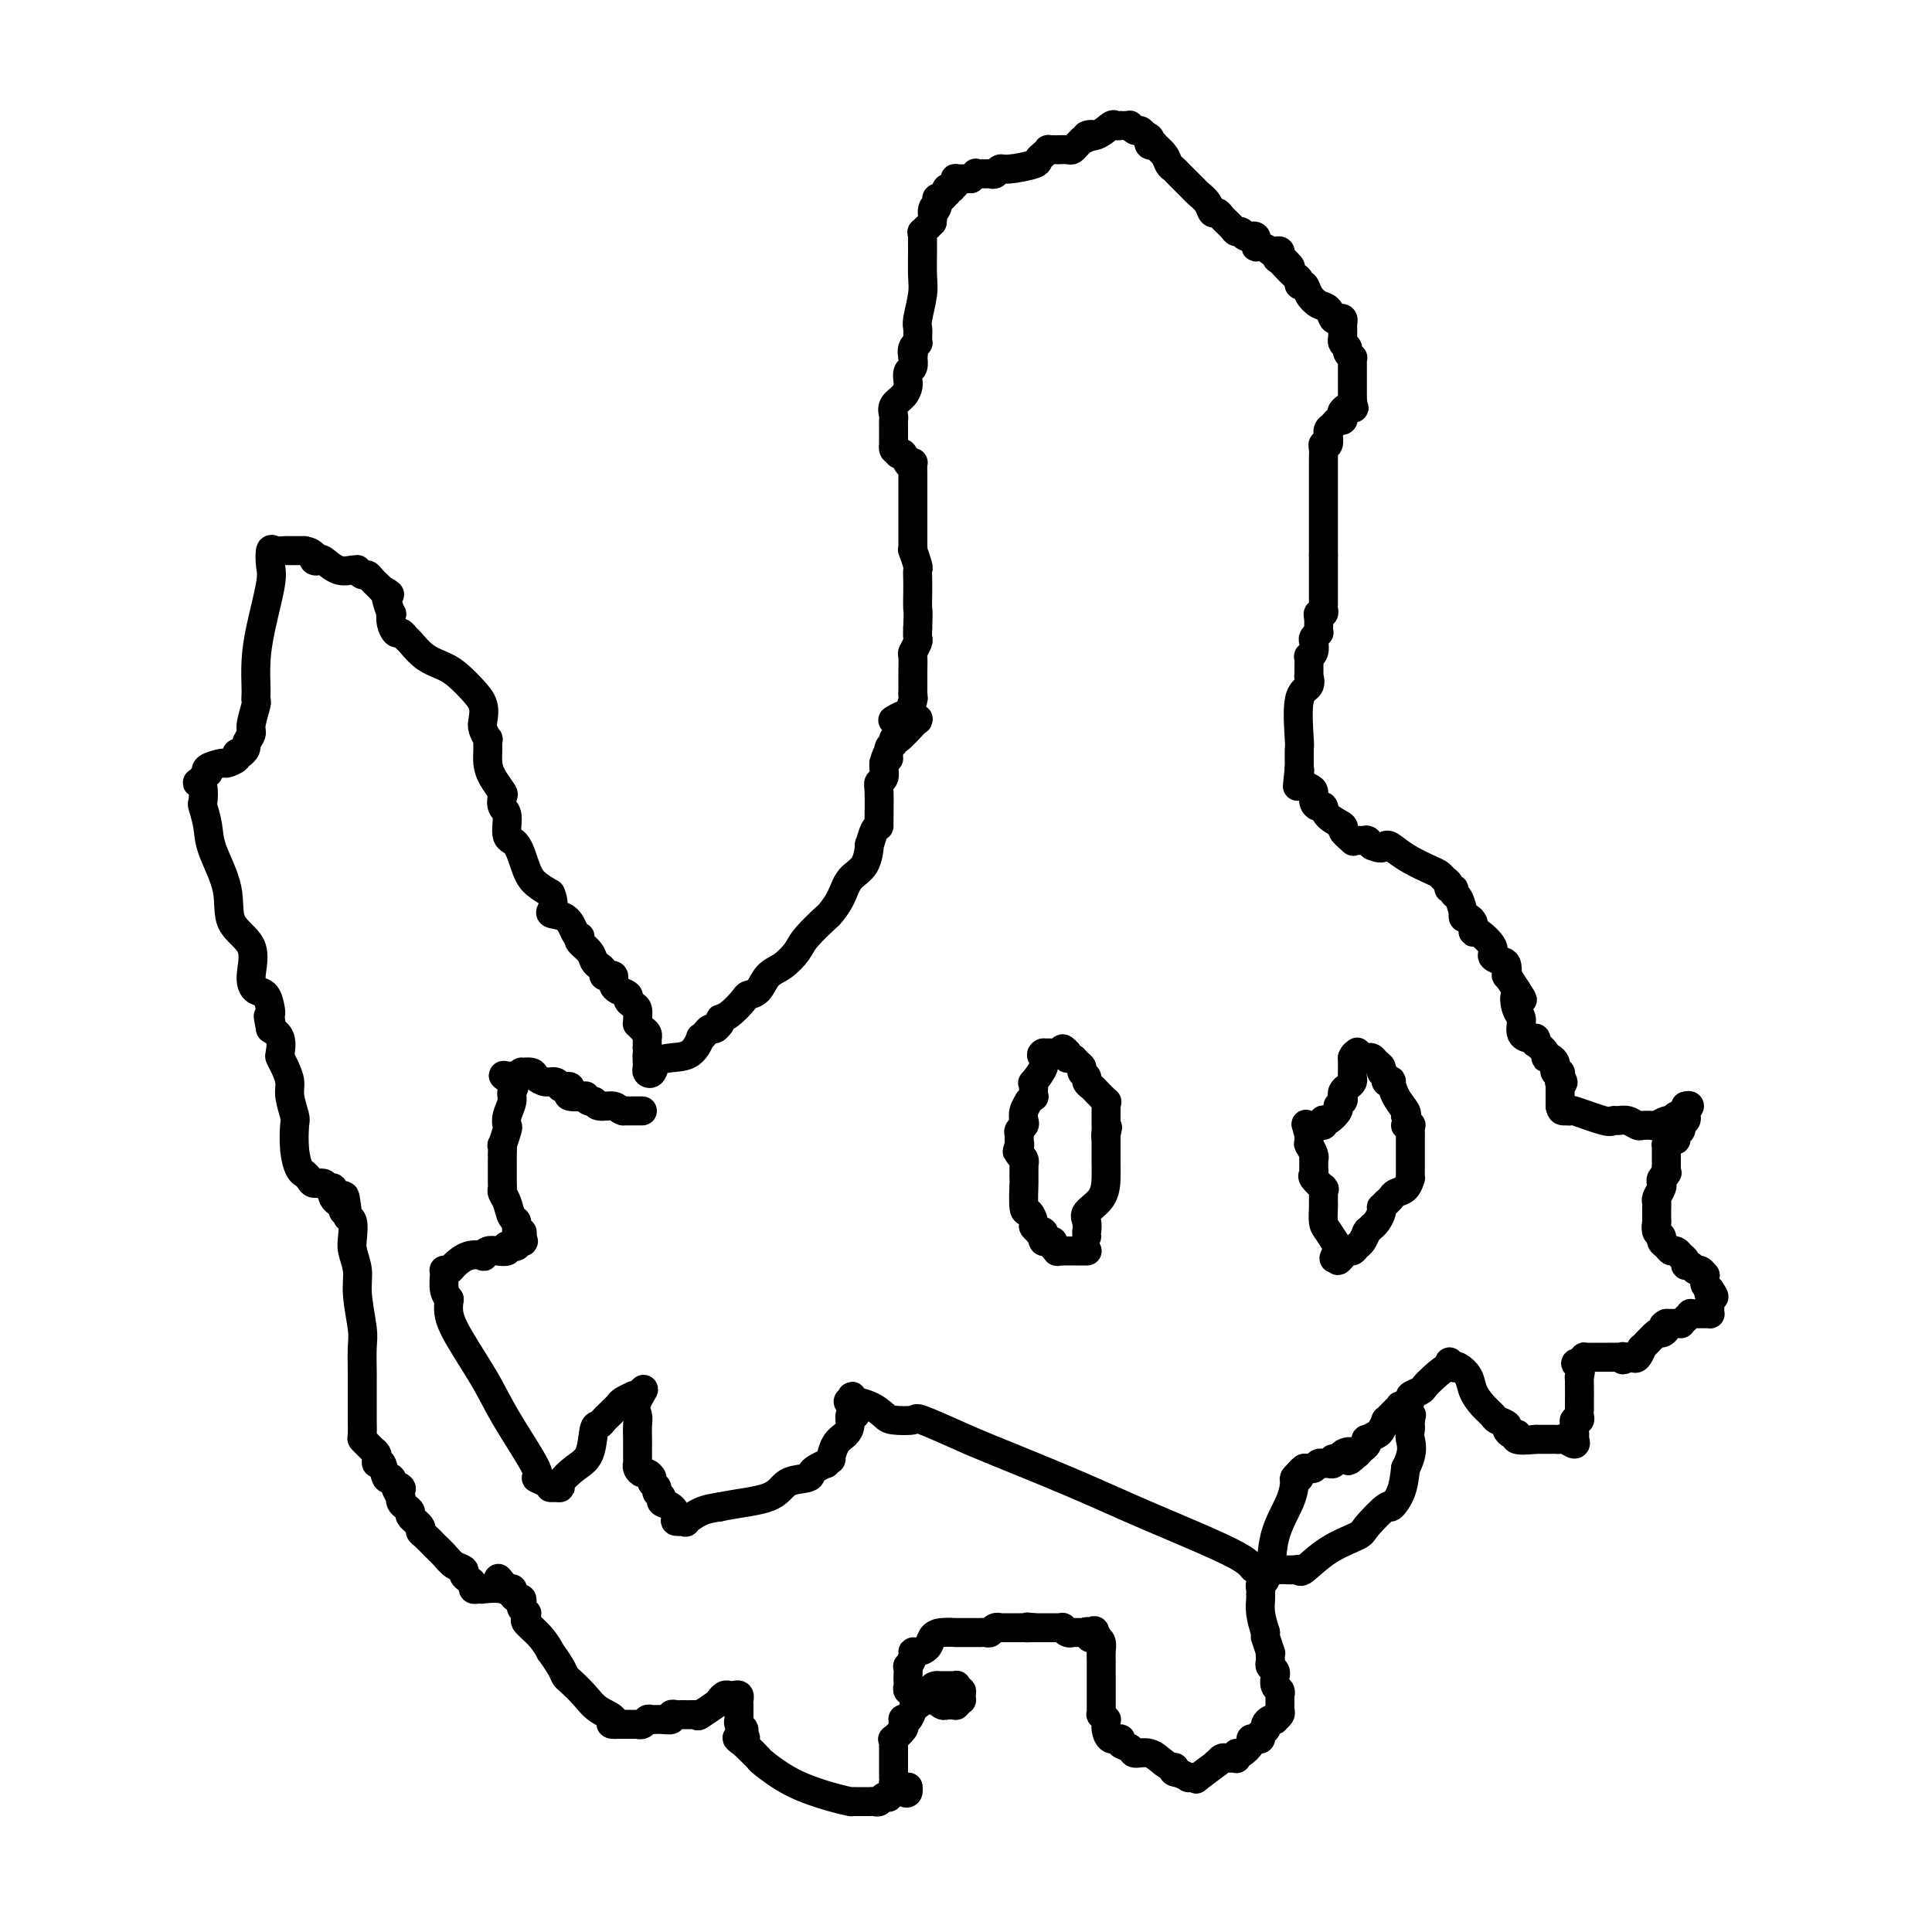 <svg viewBox='0 0 400 400' version='1.1' xmlns='http://www.w3.org/2000/svg' xmlns:xlink='http://www.w3.org/1999/xlink'><g fill='none' stroke='#000000' stroke-width='6' stroke-linecap='round' stroke-linejoin='round'><path d='M189,149c-0.431,0.136 -0.862,0.272 -1,0c-0.138,-0.272 0.015,-0.951 0,-1c-0.015,-0.049 -0.200,0.534 0,0c0.200,-0.534 0.786,-2.184 1,-3c0.214,-0.816 0.057,-0.796 0,-1c-0.057,-0.204 -0.015,-0.630 0,-1c0.015,-0.370 0.004,-0.684 0,-1c-0.004,-0.316 -0.002,-0.633 0,-1c0.002,-0.367 0.004,-0.785 0,-1c-0.004,-0.215 -0.015,-0.228 0,-1c0.015,-0.772 0.057,-2.304 0,-3c-0.057,-0.696 -0.211,-0.558 0,-1c0.211,-0.442 0.788,-1.465 1,-2c0.212,-0.535 0.061,-0.581 0,-1c-0.061,-0.419 -0.030,-1.209 0,-2'/><path d='M190,130c0.155,-3.704 0.043,-3.462 0,-4c-0.043,-0.538 -0.015,-1.854 0,-3c0.015,-1.146 0.018,-2.120 0,-3c-0.018,-0.880 -0.057,-1.665 0,-2c0.057,-0.335 0.212,-0.221 0,-1c-0.212,-0.779 -0.789,-2.450 -1,-3c-0.211,-0.550 -0.057,0.021 0,0c0.057,-0.021 0.015,-0.636 0,-1c-0.015,-0.364 -0.004,-0.478 0,-1c0.004,-0.522 0.001,-1.453 0,-2c-0.001,-0.547 -0.000,-0.710 0,-1c0.000,-0.290 0.000,-0.708 0,-1c-0.000,-0.292 -0.000,-0.459 0,-1c0.000,-0.541 0.000,-1.455 0,-2c-0.000,-0.545 -0.000,-0.720 0,-1c0.000,-0.280 0.000,-0.666 0,-1c-0.000,-0.334 -0.000,-0.614 0,-1c0.000,-0.386 0.000,-0.876 0,-1c-0.000,-0.124 -0.000,0.117 0,0c0.000,-0.117 0.001,-0.592 0,-1c-0.001,-0.408 -0.003,-0.748 0,-1c0.003,-0.252 0.012,-0.415 0,-1c-0.012,-0.585 -0.045,-1.593 0,-2c0.045,-0.407 0.167,-0.212 0,0c-0.167,0.212 -0.622,0.442 -1,0c-0.378,-0.442 -0.679,-1.555 -1,-2c-0.321,-0.445 -0.660,-0.223 -1,0'/><path d='M186,94c-0.691,-0.785 -0.917,-0.747 -1,-1c-0.083,-0.253 -0.022,-0.796 0,-1c0.022,-0.204 0.006,-0.068 0,0c-0.006,0.068 -0.001,0.069 0,0c0.001,-0.069 -0.001,-0.206 0,-1c0.001,-0.794 0.007,-2.243 0,-3c-0.007,-0.757 -0.026,-0.822 0,-1c0.026,-0.178 0.098,-0.468 0,-1c-0.098,-0.532 -0.366,-1.306 0,-2c0.366,-0.694 1.366,-1.308 2,-2c0.634,-0.692 0.901,-1.460 1,-2c0.099,-0.540 0.030,-0.850 0,-1c-0.030,-0.150 -0.022,-0.139 0,0c0.022,0.139 0.059,0.405 0,0c-0.059,-0.405 -0.212,-1.481 0,-2c0.212,-0.519 0.789,-0.479 1,-1c0.211,-0.521 0.057,-1.602 0,-2c-0.057,-0.398 -0.016,-0.114 0,0c0.016,0.114 0.008,0.057 0,0'/><path d='M189,74c0.480,-3.277 0.181,-1.468 0,-1c-0.181,0.468 -0.244,-0.403 0,-1c0.244,-0.597 0.797,-0.920 1,-1c0.203,-0.080 0.058,0.082 0,0c-0.058,-0.082 -0.030,-0.407 0,-1c0.030,-0.593 0.061,-1.453 0,-2c-0.061,-0.547 -0.212,-0.780 0,-2c0.212,-1.220 0.789,-3.427 1,-5c0.211,-1.573 0.055,-2.511 0,-4c-0.055,-1.489 -0.009,-3.529 0,-5c0.009,-1.471 -0.018,-2.374 0,-3c0.018,-0.626 0.082,-0.976 0,-1c-0.082,-0.024 -0.309,0.279 0,0c0.309,-0.279 1.155,-1.139 2,-2'/><path d='M193,46c0.559,-4.735 -0.044,-2.574 0,-2c0.044,0.574 0.733,-0.439 1,-1c0.267,-0.561 0.110,-0.671 0,-1c-0.110,-0.329 -0.174,-0.876 0,-1c0.174,-0.124 0.587,0.177 1,0c0.413,-0.177 0.828,-0.831 1,-1c0.172,-0.169 0.102,0.148 0,0c-0.102,-0.148 -0.237,-0.761 0,-1c0.237,-0.239 0.846,-0.102 1,0c0.154,0.102 -0.147,0.171 0,0c0.147,-0.171 0.740,-0.582 1,-1c0.260,-0.418 0.185,-0.843 0,-1c-0.185,-0.157 -0.482,-0.045 0,0c0.482,0.045 1.741,0.022 3,0'/><path d='M201,37c1.416,-1.618 0.957,-1.165 1,-1c0.043,0.165 0.589,0.040 1,0c0.411,-0.040 0.687,0.004 1,0c0.313,-0.004 0.662,-0.057 1,0c0.338,0.057 0.664,0.222 1,0c0.336,-0.222 0.681,-0.833 1,-1c0.319,-0.167 0.611,0.109 2,0c1.389,-0.109 3.874,-0.604 5,-1c1.126,-0.396 0.893,-0.695 1,-1c0.107,-0.305 0.555,-0.618 1,-1c0.445,-0.382 0.888,-0.834 1,-1c0.112,-0.166 -0.107,-0.045 0,0c0.107,0.045 0.539,0.013 1,0c0.461,-0.013 0.949,-0.006 1,0c0.051,0.006 -0.337,0.013 0,0c0.337,-0.013 1.400,-0.045 2,0c0.600,0.045 0.739,0.166 1,0c0.261,-0.166 0.646,-0.619 1,-1c0.354,-0.381 0.677,-0.691 1,-1'/><path d='M224,29c3.709,-1.497 1.481,-1.238 1,-1c-0.481,0.238 0.784,0.456 2,0c1.216,-0.456 2.381,-1.586 3,-2c0.619,-0.414 0.691,-0.111 1,0c0.309,0.111 0.853,0.030 1,0c0.147,-0.030 -0.105,-0.009 0,0c0.105,0.009 0.567,0.006 1,0c0.433,-0.006 0.837,-0.017 1,0c0.163,0.017 0.085,0.060 0,0c-0.085,-0.060 -0.177,-0.222 0,0c0.177,0.222 0.625,0.829 1,1c0.375,0.171 0.679,-0.094 1,0c0.321,0.094 0.661,0.547 1,1'/><path d='M237,28c1.328,0.477 1.147,0.669 1,1c-0.147,0.331 -0.261,0.799 0,1c0.261,0.201 0.897,0.134 1,0c0.103,-0.134 -0.325,-0.337 0,0c0.325,0.337 1.405,1.212 2,2c0.595,0.788 0.705,1.489 1,2c0.295,0.511 0.775,0.833 1,1c0.225,0.167 0.197,0.180 1,1c0.803,0.820 2.439,2.448 3,3c0.561,0.552 0.049,0.028 0,0c-0.049,-0.028 0.367,0.439 1,1c0.633,0.561 1.483,1.214 2,2c0.517,0.786 0.702,1.703 1,2c0.298,0.297 0.710,-0.027 1,0c0.290,0.027 0.458,0.404 1,1c0.542,0.596 1.459,1.412 2,2c0.541,0.588 0.705,0.950 1,1c0.295,0.050 0.722,-0.212 1,0c0.278,0.212 0.408,0.898 1,1c0.592,0.102 1.646,-0.379 2,0c0.354,0.379 0.006,1.618 0,2c-0.006,0.382 0.328,-0.095 1,0c0.672,0.095 1.683,0.760 2,1c0.317,0.240 -0.059,0.054 0,0c0.059,-0.054 0.554,0.024 1,0c0.446,-0.024 0.842,-0.150 1,0c0.158,0.150 0.079,0.575 0,1'/><path d='M265,53c4.340,4.102 1.191,1.858 0,1c-1.191,-0.858 -0.425,-0.331 0,0c0.425,0.331 0.509,0.465 1,1c0.491,0.535 1.388,1.469 2,2c0.612,0.531 0.940,0.657 1,1c0.060,0.343 -0.149,0.903 0,1c0.149,0.097 0.656,-0.268 1,0c0.344,0.268 0.526,1.168 1,2c0.474,0.832 1.241,1.595 2,2c0.759,0.405 1.510,0.451 2,1c0.490,0.549 0.720,1.600 1,2c0.280,0.400 0.611,0.148 1,0c0.389,-0.148 0.836,-0.193 1,0c0.164,0.193 0.044,0.625 0,1c-0.044,0.375 -0.013,0.692 0,1c0.013,0.308 0.008,0.607 0,1c-0.008,0.393 -0.017,0.878 0,1c0.017,0.122 0.061,-0.121 0,0c-0.061,0.121 -0.227,0.607 0,1c0.227,0.393 0.845,0.693 1,1c0.155,0.307 -0.155,0.620 0,1c0.155,0.380 0.774,0.826 1,1c0.226,0.174 0.061,0.076 0,0c-0.061,-0.076 -0.016,-0.129 0,0c0.016,0.129 0.004,0.441 0,1c-0.004,0.559 -0.001,1.366 0,2c0.001,0.634 0.000,1.094 0,2c-0.000,0.906 -0.000,2.259 0,3c0.000,0.741 0.000,0.871 0,1'/><path d='M280,83c0.430,2.498 0.504,1.243 0,1c-0.504,-0.243 -1.588,0.526 -2,1c-0.412,0.474 -0.153,0.651 0,1c0.153,0.349 0.199,0.868 0,1c-0.199,0.132 -0.642,-0.124 -1,0c-0.358,0.124 -0.631,0.629 -1,1c-0.369,0.371 -0.835,0.606 -1,1c-0.165,0.394 -0.030,0.945 0,1c0.030,0.055 -0.044,-0.385 0,0c0.044,0.385 0.208,1.595 0,2c-0.208,0.405 -0.788,0.005 -1,0c-0.212,-0.005 -0.057,0.384 0,1c0.057,0.616 0.015,1.460 0,2c-0.015,0.540 -0.004,0.775 0,1c0.004,0.225 0.001,0.438 0,1c-0.001,0.562 -0.000,1.473 0,2c0.000,0.527 0.000,0.669 0,1c-0.000,0.331 -0.000,0.850 0,1c0.000,0.150 0.000,-0.070 0,0c-0.000,0.070 -0.000,0.430 0,1c0.000,0.570 0.000,1.349 0,2c-0.000,0.651 -0.000,1.175 0,2c0.000,0.825 0.000,1.953 0,3c-0.000,1.047 -0.000,2.013 0,3c0.000,0.987 0.000,1.993 0,3'/><path d='M274,115c-0.000,3.742 -0.000,3.096 0,3c0.000,-0.096 0.000,0.356 0,1c-0.000,0.644 -0.000,1.478 0,2c0.000,0.522 0.000,0.731 0,1c-0.000,0.269 -0.000,0.597 0,1c0.000,0.403 0.001,0.883 0,1c-0.001,0.117 -0.004,-0.127 0,0c0.004,0.127 0.015,0.624 0,1c-0.015,0.376 -0.057,0.629 0,1c0.057,0.371 0.211,0.860 0,1c-0.211,0.140 -0.788,-0.068 -1,0c-0.212,0.068 -0.061,0.414 0,1c0.061,0.586 0.030,1.413 0,2c-0.030,0.587 -0.060,0.934 0,1c0.060,0.066 0.208,-0.150 0,0c-0.208,0.150 -0.774,0.666 -1,1c-0.226,0.334 -0.113,0.487 0,1c0.113,0.513 0.227,1.385 0,2c-0.227,0.615 -0.793,0.972 -1,1c-0.207,0.028 -0.053,-0.273 0,0c0.053,0.273 0.007,1.120 0,2c-0.007,0.880 0.026,1.792 0,2c-0.026,0.208 -0.112,-0.287 0,0c0.112,0.287 0.422,1.356 0,2c-0.422,0.644 -1.577,0.862 -2,3c-0.423,2.138 -0.113,6.197 0,8c0.113,1.803 0.030,1.349 0,2c-0.030,0.651 -0.008,2.406 0,3c0.008,0.594 0.002,0.027 0,0c-0.002,-0.027 -0.001,0.487 0,1'/><path d='M269,159c-0.771,6.990 -0.200,2.465 0,1c0.200,-1.465 0.029,0.131 0,1c-0.029,0.869 0.082,1.010 0,1c-0.082,-0.010 -0.359,-0.170 0,0c0.359,0.170 1.354,0.671 2,1c0.646,0.329 0.944,0.486 1,1c0.056,0.514 -0.131,1.385 0,2c0.131,0.615 0.579,0.976 1,1c0.421,0.024 0.814,-0.287 1,0c0.186,0.287 0.165,1.173 1,2c0.835,0.827 2.527,1.595 3,2c0.473,0.405 -0.272,0.448 0,1c0.272,0.552 1.562,1.612 2,2c0.438,0.388 0.025,0.103 0,0c-0.025,-0.103 0.337,-0.024 1,0c0.663,0.024 1.628,-0.007 2,0c0.372,0.007 0.151,0.054 0,0c-0.151,-0.054 -0.233,-0.207 0,0c0.233,0.207 0.781,0.773 1,1c0.219,0.227 0.110,0.113 0,0'/><path d='M284,175c2.293,1.202 2.527,0.206 3,0c0.473,-0.206 1.187,0.379 2,1c0.813,0.621 1.724,1.279 3,2c1.276,0.721 2.915,1.504 4,2c1.085,0.496 1.615,0.706 2,1c0.385,0.294 0.624,0.671 1,1c0.376,0.329 0.888,0.611 1,1c0.112,0.389 -0.177,0.886 0,1c0.177,0.114 0.818,-0.156 1,0c0.182,0.156 -0.096,0.740 0,1c0.096,0.260 0.564,0.198 1,1c0.436,0.802 0.838,2.467 1,3c0.162,0.533 0.082,-0.065 0,0c-0.082,0.065 -0.166,0.792 0,1c0.166,0.208 0.581,-0.105 1,0c0.419,0.105 0.842,0.626 1,1c0.158,0.374 0.051,0.601 0,1c-0.051,0.399 -0.046,0.972 0,1c0.046,0.028 0.131,-0.488 1,0c0.869,0.488 2.520,1.981 3,3c0.480,1.019 -0.213,1.563 0,2c0.213,0.437 1.330,0.766 2,1c0.670,0.234 0.891,0.372 1,1c0.109,0.628 0.106,1.746 0,2c-0.106,0.254 -0.316,-0.356 0,0c0.316,0.356 1.158,1.678 2,3'/><path d='M314,205c2.339,3.623 0.686,1.181 0,1c-0.686,-0.181 -0.404,1.898 0,3c0.404,1.102 0.932,1.228 1,2c0.068,0.772 -0.324,2.191 0,3c0.324,0.809 1.362,1.008 2,1c0.638,-0.008 0.874,-0.222 1,0c0.126,0.222 0.142,0.882 0,1c-0.142,0.118 -0.441,-0.305 0,0c0.441,0.305 1.621,1.338 2,2c0.379,0.662 -0.043,0.952 0,1c0.043,0.048 0.551,-0.145 1,0c0.449,0.145 0.839,0.630 1,1c0.161,0.370 0.095,0.625 0,1c-0.095,0.375 -0.218,0.870 0,1c0.218,0.130 0.777,-0.106 1,0c0.223,0.106 0.112,0.553 0,1'/><path d='M323,223c1.238,1.615 0.332,1.154 0,1c-0.332,-0.154 -0.089,-0.000 0,0c0.089,0.000 0.024,-0.154 0,0c-0.024,0.154 -0.006,0.615 0,1c0.006,0.385 0.002,0.694 0,1c-0.002,0.306 -0.000,0.608 0,1c0.000,0.392 0.000,0.875 0,1c-0.000,0.125 -0.000,-0.107 0,0c0.000,0.107 0.000,0.554 0,1'/><path d='M323,229c0.158,1.146 0.553,1.011 1,1c0.447,-0.011 0.945,0.102 1,0c0.055,-0.102 -0.333,-0.421 1,0c1.333,0.421 4.388,1.581 6,2c1.612,0.419 1.780,0.098 2,0c0.220,-0.098 0.490,0.026 1,0c0.510,-0.026 1.259,-0.203 2,0c0.741,0.203 1.473,0.786 2,1c0.527,0.214 0.847,0.058 1,0c0.153,-0.058 0.139,-0.020 0,0c-0.139,0.020 -0.402,0.020 0,0c0.402,-0.020 1.470,-0.062 2,0c0.530,0.062 0.523,0.228 1,0c0.477,-0.228 1.438,-0.849 2,-1c0.562,-0.151 0.725,0.167 1,0c0.275,-0.167 0.661,-0.818 1,-1c0.339,-0.182 0.630,0.105 1,0c0.370,-0.105 0.820,-0.601 1,-1c0.180,-0.399 0.090,-0.699 0,-1'/><path d='M349,229c1.552,-0.440 0.431,0.459 0,1c-0.431,0.541 -0.172,0.722 0,1c0.172,0.278 0.257,0.653 0,1c-0.257,0.347 -0.856,0.666 -1,1c-0.144,0.334 0.168,0.682 0,1c-0.168,0.318 -0.816,0.606 -1,1c-0.184,0.394 0.094,0.895 0,1c-0.094,0.105 -0.561,-0.185 -1,0c-0.439,0.185 -0.850,0.846 -1,1c-0.150,0.154 -0.040,-0.198 0,0c0.040,0.198 0.011,0.945 0,1c-0.011,0.055 -0.003,-0.583 0,0c0.003,0.583 0.001,2.388 0,3c-0.001,0.612 -0.000,0.032 0,0c0.000,-0.032 0.000,0.484 0,1'/><path d='M345,242c-0.635,2.250 -0.222,1.375 0,1c0.222,-0.375 0.252,-0.251 0,0c-0.252,0.251 -0.785,0.630 -1,1c-0.215,0.370 -0.110,0.730 0,1c0.110,0.270 0.226,0.451 0,1c-0.226,0.549 -0.793,1.467 -1,2c-0.207,0.533 -0.056,0.681 0,1c0.056,0.319 0.015,0.807 0,1c-0.015,0.193 -0.004,0.089 0,0c0.004,-0.089 0.001,-0.165 0,0c-0.001,0.165 -0.000,0.570 0,1c0.000,0.430 0.000,0.885 0,1c-0.000,0.115 -0.000,-0.110 0,0c0.000,0.110 0.000,0.555 0,1'/><path d='M343,253c-0.292,1.880 -0.023,1.081 0,1c0.023,-0.081 -0.201,0.557 0,1c0.201,0.443 0.827,0.692 1,1c0.173,0.308 -0.107,0.675 0,1c0.107,0.325 0.602,0.608 1,1c0.398,0.392 0.699,0.892 1,1c0.301,0.108 0.602,-0.177 1,0c0.398,0.177 0.894,0.817 1,1c0.106,0.183 -0.179,-0.090 0,0c0.179,0.090 0.821,0.545 1,1c0.179,0.455 -0.106,0.911 0,1c0.106,0.089 0.603,-0.187 1,0c0.397,0.187 0.695,0.838 1,1c0.305,0.162 0.617,-0.164 1,0c0.383,0.164 0.837,0.817 1,1c0.163,0.183 0.033,-0.106 0,0c-0.033,0.106 0.030,0.605 0,1c-0.030,0.395 -0.151,0.684 0,1c0.151,0.316 0.576,0.658 1,1'/><path d='M354,267c1.702,2.401 0.456,1.404 0,1c-0.456,-0.404 -0.121,-0.213 0,0c0.121,0.213 0.030,0.449 0,1c-0.030,0.551 0.002,1.415 0,2c-0.002,0.585 -0.038,0.889 0,1c0.038,0.111 0.151,0.030 0,0c-0.151,-0.030 -0.566,-0.008 -1,0c-0.434,0.008 -0.886,0.001 -1,0c-0.114,-0.001 0.110,0.002 0,0c-0.110,-0.002 -0.555,-0.011 -1,0c-0.445,0.011 -0.889,0.041 -1,0c-0.111,-0.041 0.111,-0.155 0,0c-0.111,0.155 -0.554,0.577 -1,1c-0.446,0.423 -0.893,0.845 -1,1c-0.107,0.155 0.126,0.041 0,0c-0.126,-0.041 -0.611,-0.011 -1,0c-0.389,0.011 -0.683,0.003 -1,0c-0.317,-0.003 -0.659,-0.002 -1,0'/><path d='M345,274c-1.335,0.616 -0.171,0.657 0,1c0.171,0.343 -0.651,0.989 -1,1c-0.349,0.011 -0.226,-0.614 -1,0c-0.774,0.614 -2.446,2.466 -3,3c-0.554,0.534 0.009,-0.249 0,0c-0.009,0.249 -0.590,1.531 -1,2c-0.410,0.469 -0.649,0.126 -1,0c-0.351,-0.126 -0.815,-0.036 -1,0c-0.185,0.036 -0.093,0.018 0,0'/><path d='M337,281c-1.452,1.083 -1.083,0.290 -1,0c0.083,-0.290 -0.120,-0.078 0,0c0.120,0.078 0.564,0.021 0,0c-0.564,-0.021 -2.136,-0.006 -3,0c-0.864,0.006 -1.019,0.002 -1,0c0.019,-0.002 0.213,-0.000 0,0c-0.213,0.000 -0.831,0.000 -1,0c-0.169,-0.000 0.113,-0.001 0,0c-0.113,0.001 -0.622,0.003 -1,0c-0.378,-0.003 -0.627,-0.011 -1,0c-0.373,0.011 -0.870,0.041 -1,0c-0.130,-0.041 0.106,-0.155 0,0c-0.106,0.155 -0.553,0.577 -1,1'/><path d='M327,282c-1.547,0.255 -0.414,0.393 0,1c0.414,0.607 0.111,1.682 0,2c-0.111,0.318 -0.029,-0.121 0,1c0.029,1.121 0.004,3.802 0,5c-0.004,1.198 0.013,0.912 0,1c-0.013,0.088 -0.056,0.548 0,1c0.056,0.452 0.211,0.895 0,1c-0.211,0.105 -0.789,-0.126 -1,0c-0.211,0.126 -0.057,0.611 0,1c0.057,0.389 0.016,0.683 0,1c-0.016,0.317 -0.008,0.659 0,1'/><path d='M326,297c-0.157,2.541 -0.049,1.395 0,1c0.049,-0.395 0.038,-0.039 0,0c-0.038,0.039 -0.104,-0.238 0,0c0.104,0.238 0.379,0.992 0,1c-0.379,0.008 -1.411,-0.730 -2,-1c-0.589,-0.270 -0.735,-0.072 -1,0c-0.265,0.072 -0.649,0.019 -1,0c-0.351,-0.019 -0.668,-0.005 -1,0c-0.332,0.005 -0.677,0.001 -1,0c-0.323,-0.001 -0.623,-0.000 -1,0c-0.377,0.000 -0.832,0.000 -1,0c-0.168,-0.000 -0.048,-0.000 0,0c0.048,0.000 0.024,0.000 0,0'/><path d='M318,298c-2.141,0.214 -3.492,0.251 -4,0c-0.508,-0.251 -0.173,-0.788 0,-1c0.173,-0.212 0.183,-0.098 0,0c-0.183,0.098 -0.559,0.182 -1,0c-0.441,-0.182 -0.947,-0.628 -1,-1c-0.053,-0.372 0.347,-0.669 0,-1c-0.347,-0.331 -1.440,-0.697 -2,-1c-0.560,-0.303 -0.588,-0.544 -1,-1c-0.412,-0.456 -1.210,-1.128 -2,-2c-0.790,-0.872 -1.573,-1.945 -2,-3c-0.427,-1.055 -0.500,-2.092 -1,-3c-0.500,-0.908 -1.429,-1.688 -2,-2c-0.571,-0.312 -0.786,-0.156 -1,0'/><path d='M301,283c-1.991,-2.296 -0.468,-0.535 0,0c0.468,0.535 -0.117,-0.155 -1,0c-0.883,0.155 -2.063,1.154 -3,2c-0.937,0.846 -1.632,1.537 -2,2c-0.368,0.463 -0.410,0.698 -1,1c-0.590,0.302 -1.729,0.671 -2,1c-0.271,0.329 0.326,0.618 0,1c-0.326,0.382 -1.575,0.857 -2,1c-0.425,0.143 -0.026,-0.046 0,0c0.026,0.046 -0.320,0.327 -1,1c-0.680,0.673 -1.692,1.740 -2,2c-0.308,0.260 0.089,-0.285 0,0c-0.089,0.285 -0.664,1.400 -1,2c-0.336,0.600 -0.433,0.685 -1,1c-0.567,0.315 -1.606,0.859 -2,1c-0.394,0.141 -0.144,-0.120 0,0c0.144,0.120 0.183,0.620 0,1c-0.183,0.380 -0.588,0.641 -1,1c-0.412,0.359 -0.832,0.817 -1,1c-0.168,0.183 -0.084,0.092 0,0'/><path d='M281,301c-3.190,2.802 -1.166,0.807 -1,0c0.166,-0.807 -1.528,-0.427 -2,0c-0.472,0.427 0.277,0.899 0,1c-0.277,0.101 -1.580,-0.170 -2,0c-0.420,0.170 0.042,0.781 0,1c-0.042,0.219 -0.589,0.045 -1,0c-0.411,-0.045 -0.688,0.041 -1,0c-0.312,-0.041 -0.661,-0.207 -1,0c-0.339,0.207 -0.668,0.786 -1,1c-0.332,0.214 -0.666,0.061 -1,0c-0.334,-0.061 -0.667,-0.031 -1,0'/><path d='M270,304c-0.422,0.311 -0.844,0.622 -1,1c-0.156,0.378 -0.044,0.822 0,1c0.044,0.178 0.022,0.089 0,0'/><path d='M269,305c-0.430,0.389 -0.860,0.777 -1,1c-0.140,0.223 0.011,0.279 0,1c-0.011,0.721 -0.184,2.105 -1,4c-0.816,1.895 -2.275,4.301 -3,7c-0.725,2.699 -0.716,5.693 -1,7c-0.284,1.307 -0.861,0.928 -1,1c-0.139,0.072 0.159,0.595 0,1c-0.159,0.405 -0.775,0.691 -1,1c-0.225,0.309 -0.057,0.641 0,1c0.057,0.359 0.005,0.746 0,1c-0.005,0.254 0.037,0.376 0,1c-0.037,0.624 -0.153,1.750 0,3c0.153,1.250 0.577,2.625 1,4'/><path d='M262,338c0.094,1.588 -0.171,0.558 0,1c0.171,0.442 0.777,2.356 1,3c0.223,0.644 0.064,0.017 0,0c-0.064,-0.017 -0.031,0.574 0,1c0.031,0.426 0.061,0.687 0,1c-0.061,0.313 -0.214,0.679 0,1c0.214,0.321 0.793,0.596 1,1c0.207,0.404 0.041,0.935 0,1c-0.041,0.065 0.041,-0.336 0,0c-0.041,0.336 -0.207,1.410 0,2c0.207,0.590 0.788,0.697 1,1c0.212,0.303 0.057,0.803 0,1c-0.057,0.197 -0.015,0.090 0,0c0.015,-0.090 0.004,-0.165 0,0c-0.004,0.165 0.000,0.569 0,1c-0.000,0.431 -0.004,0.890 0,1c0.004,0.110 0.016,-0.128 0,0c-0.016,0.128 -0.060,0.622 0,1c0.060,0.378 0.223,0.640 0,1c-0.223,0.360 -0.830,0.818 -1,1c-0.170,0.182 0.099,0.086 0,0c-0.099,-0.086 -0.566,-0.164 -1,0c-0.434,0.164 -0.833,0.569 -1,1c-0.167,0.431 -0.100,0.886 0,1c0.100,0.114 0.233,-0.114 0,0c-0.233,0.114 -0.832,0.569 -1,1c-0.168,0.431 0.095,0.837 0,1c-0.095,0.163 -0.547,0.081 -1,0'/><path d='M260,360c-1.028,0.747 -1.098,0.113 -1,0c0.098,-0.113 0.366,0.295 0,1c-0.366,0.705 -1.365,1.705 -2,2c-0.635,0.295 -0.906,-0.117 -1,0c-0.094,0.117 -0.010,0.763 0,1c0.010,0.237 -0.053,0.064 0,0c0.053,-0.064 0.221,-0.018 0,0c-0.221,0.018 -0.833,0.008 -1,0c-0.167,-0.008 0.110,-0.012 0,0c-0.110,0.012 -0.606,0.042 -1,0c-0.394,-0.042 -0.684,-0.155 -1,0c-0.316,0.155 -0.658,0.577 -1,1'/><path d='M252,365c-0.990,0.591 0.535,-0.430 0,0c-0.535,0.430 -3.128,2.311 -4,3c-0.872,0.689 -0.022,0.185 0,0c0.022,-0.185 -0.784,-0.052 -1,0c-0.216,0.052 0.159,0.024 0,0c-0.159,-0.024 -0.850,-0.045 -1,0c-0.150,0.045 0.243,0.156 0,0c-0.243,-0.156 -1.121,-0.578 -2,-1'/><path d='M244,367c-1.487,0.076 -1.204,-0.735 -1,-1c0.204,-0.265 0.330,0.017 0,0c-0.330,-0.017 -1.116,-0.333 -2,-1c-0.884,-0.667 -1.867,-1.686 -3,-2c-1.133,-0.314 -2.415,0.075 -3,0c-0.585,-0.075 -0.472,-0.615 -1,-1c-0.528,-0.385 -1.697,-0.613 -2,-1c-0.303,-0.387 0.258,-0.931 0,-1c-0.258,-0.069 -1.336,0.336 -2,0c-0.664,-0.336 -0.914,-1.415 -1,-2c-0.086,-0.585 -0.009,-0.678 0,-1c0.009,-0.322 -0.050,-0.874 0,-1c0.050,-0.126 0.210,0.174 0,0c-0.210,-0.174 -0.788,-0.821 -1,-1c-0.212,-0.179 -0.057,0.111 0,0c0.057,-0.111 0.015,-0.624 0,-1c-0.015,-0.376 -0.004,-0.614 0,-1c0.004,-0.386 0.002,-0.919 0,-2c-0.002,-1.081 -0.003,-2.710 0,-4c0.003,-1.290 0.011,-2.243 0,-3c-0.011,-0.757 -0.041,-1.319 0,-2c0.041,-0.681 0.155,-1.480 0,-2c-0.155,-0.520 -0.577,-0.760 -1,-1'/><path d='M227,339c-0.473,-2.879 -0.656,-0.575 -1,0c-0.344,0.575 -0.848,-0.578 -1,-1c-0.152,-0.422 0.048,-0.112 0,0c-0.048,0.112 -0.342,0.026 -1,0c-0.658,-0.026 -1.678,0.007 -2,0c-0.322,-0.007 0.054,-0.054 0,0c-0.054,0.054 -0.538,0.211 -1,0c-0.462,-0.211 -0.901,-0.789 -1,-1c-0.099,-0.211 0.142,-0.057 0,0c-0.142,0.057 -0.668,0.015 -1,0c-0.332,-0.015 -0.470,-0.004 -1,0c-0.530,0.004 -1.450,0.001 -2,0c-0.550,-0.001 -0.728,-0.000 -1,0c-0.272,0.000 -0.636,0.000 -1,0'/><path d='M214,337c-2.176,-0.309 -1.114,-0.083 -1,0c0.114,0.083 -0.718,0.021 -1,0c-0.282,-0.021 -0.012,-0.002 -1,0c-0.988,0.002 -3.234,-0.014 -4,0c-0.766,0.014 -0.051,0.056 0,0c0.051,-0.056 -0.561,-0.211 -1,0c-0.439,0.211 -0.705,0.789 -1,1c-0.295,0.211 -0.619,0.057 -1,0c-0.381,-0.057 -0.818,-0.015 -1,0c-0.182,0.015 -0.109,0.004 0,0c0.109,-0.004 0.254,-0.002 0,0c-0.254,0.002 -0.909,0.002 -2,0c-1.091,-0.002 -2.620,-0.008 -3,0c-0.380,0.008 0.389,0.030 0,0c-0.389,-0.030 -1.937,-0.114 -3,0c-1.063,0.114 -1.643,0.424 -2,1c-0.357,0.576 -0.492,1.416 -1,2c-0.508,0.584 -1.390,0.911 -2,1c-0.610,0.089 -0.948,-0.060 -1,0c-0.052,0.060 0.182,0.331 0,1c-0.182,0.669 -0.781,1.737 -1,2c-0.219,0.263 -0.060,-0.279 0,0c0.060,0.279 0.020,1.381 0,2c-0.020,0.619 -0.019,0.757 0,1c0.019,0.243 0.057,0.591 0,1c-0.057,0.409 -0.208,0.879 0,1c0.208,0.121 0.774,-0.108 1,0c0.226,0.108 0.113,0.554 0,1'/><path d='M189,351c0.058,1.327 0.201,0.145 1,0c0.799,-0.145 2.252,0.746 3,1c0.748,0.254 0.792,-0.128 1,0c0.208,0.128 0.581,0.766 1,1c0.419,0.234 0.883,0.062 1,0c0.117,-0.062 -0.113,-0.016 0,0c0.113,0.016 0.570,0.000 1,0c0.430,-0.000 0.833,0.015 1,0c0.167,-0.015 0.097,-0.059 0,0c-0.097,0.059 -0.221,0.222 0,0c0.221,-0.222 0.788,-0.829 1,-1c0.212,-0.171 0.071,0.094 0,0c-0.071,-0.094 -0.071,-0.547 0,-1c0.071,-0.453 0.214,-0.906 0,-1c-0.214,-0.094 -0.784,0.171 -1,0c-0.216,-0.171 -0.079,-0.778 0,-1c0.079,-0.222 0.098,-0.060 0,0c-0.098,0.060 -0.314,0.017 -1,0c-0.686,-0.017 -1.843,-0.009 -3,0'/><path d='M194,349c-1.118,-0.125 -1.414,1.063 -2,2c-0.586,0.937 -1.463,1.623 -2,2c-0.537,0.377 -0.733,0.444 -1,1c-0.267,0.556 -0.605,1.601 -1,2c-0.395,0.399 -0.845,0.153 -1,0c-0.155,-0.153 -0.013,-0.214 0,0c0.013,0.214 -0.102,0.701 0,1c0.102,0.299 0.420,0.410 0,1c-0.420,0.590 -1.577,1.660 -2,2c-0.423,0.340 -0.113,-0.050 0,0c0.113,0.050 0.030,0.539 0,1c-0.030,0.461 -0.008,0.895 0,1c0.008,0.105 0.002,-0.119 0,0c-0.002,0.119 -0.001,0.582 0,1c0.001,0.418 0.000,0.790 0,1c-0.000,0.210 -0.001,0.256 0,1c0.001,0.744 0.003,2.185 0,3c-0.003,0.815 -0.012,1.003 0,1c0.012,-0.003 0.045,-0.197 0,0c-0.045,0.197 -0.167,0.785 0,1c0.167,0.215 0.622,0.058 1,0c0.378,-0.058 0.679,-0.017 1,0c0.321,0.017 0.660,0.008 1,0'/><path d='M188,370c0.281,1.775 -0.517,1.211 -1,1c-0.483,-0.211 -0.650,-0.070 -1,0c-0.350,0.070 -0.881,0.070 -1,0c-0.119,-0.070 0.175,-0.211 0,0c-0.175,0.211 -0.821,0.775 -1,1c-0.179,0.225 0.107,0.113 0,0c-0.107,-0.113 -0.607,-0.226 -1,0c-0.393,0.226 -0.679,0.793 -1,1c-0.321,0.207 -0.678,0.056 -1,0c-0.322,-0.056 -0.611,-0.015 -1,0c-0.389,0.015 -0.879,0.004 -1,0c-0.121,-0.004 0.128,-0.001 0,0c-0.128,0.001 -0.631,-0.002 -1,0c-0.369,0.002 -0.603,0.007 -1,0c-0.397,-0.007 -0.958,-0.027 -1,0c-0.042,0.027 0.435,0.100 0,0c-0.435,-0.100 -1.784,-0.373 -4,-1c-2.216,-0.627 -5.301,-1.607 -8,-3c-2.699,-1.393 -5.012,-3.198 -6,-4c-0.988,-0.802 -0.651,-0.601 -1,-1c-0.349,-0.399 -1.386,-1.400 -2,-2c-0.614,-0.600 -0.807,-0.800 -1,-1'/><path d='M154,361c-2.780,-1.881 -0.731,-1.082 0,-1c0.731,0.082 0.143,-0.553 0,-1c-0.143,-0.447 0.158,-0.708 0,-1c-0.158,-0.292 -0.774,-0.616 -1,-1c-0.226,-0.384 -0.060,-0.828 0,-1c0.060,-0.172 0.016,-0.073 0,0c-0.016,0.073 -0.003,0.121 0,0c0.003,-0.121 -0.002,-0.411 0,-1c0.002,-0.589 0.012,-1.478 0,-2c-0.012,-0.522 -0.044,-0.677 0,-1c0.044,-0.323 0.166,-0.815 0,-1c-0.166,-0.185 -0.620,-0.062 -1,0c-0.380,0.062 -0.687,0.062 -1,0c-0.313,-0.062 -0.631,-0.188 -1,0c-0.369,0.188 -0.790,0.690 -1,1c-0.210,0.310 -0.210,0.430 -1,1c-0.790,0.570 -2.368,1.592 -3,2c-0.632,0.408 -0.316,0.204 0,0'/><path d='M145,355c-1.223,0.464 -0.279,0.123 0,0c0.279,-0.123 -0.106,-0.029 -1,0c-0.894,0.029 -2.298,-0.006 -3,0c-0.702,0.006 -0.703,0.055 -1,0c-0.297,-0.055 -0.892,-0.212 -1,0c-0.108,0.212 0.269,0.793 0,1c-0.269,0.207 -1.186,0.041 -2,0c-0.814,-0.041 -1.525,0.041 -2,0c-0.475,-0.041 -0.715,-0.207 -1,0c-0.285,0.207 -0.615,0.788 -1,1c-0.385,0.212 -0.823,0.057 -1,0c-0.177,-0.057 -0.092,-0.015 0,0c0.092,0.015 0.189,0.004 0,0c-0.189,-0.004 -0.666,-0.001 -1,0c-0.334,0.001 -0.524,0.000 -1,0c-0.476,-0.000 -1.238,-0.000 -2,0'/><path d='M128,357c-2.711,0.168 -0.989,-0.413 -1,-1c-0.011,-0.587 -1.756,-1.181 -3,-2c-1.244,-0.819 -1.987,-1.863 -3,-3c-1.013,-1.137 -2.295,-2.365 -3,-3c-0.705,-0.635 -0.835,-0.676 -1,-1c-0.165,-0.324 -0.367,-0.931 -1,-2c-0.633,-1.069 -1.696,-2.601 -2,-3c-0.304,-0.399 0.153,0.334 0,0c-0.153,-0.334 -0.916,-1.735 -2,-3c-1.084,-1.265 -2.490,-2.395 -3,-3c-0.510,-0.605 -0.123,-0.687 0,-1c0.123,-0.313 -0.019,-0.858 0,-1c0.019,-0.142 0.198,0.120 0,0c-0.198,-0.120 -0.775,-0.624 -1,-1c-0.225,-0.376 -0.099,-0.626 0,-1c0.099,-0.374 0.171,-0.871 0,-1c-0.171,-0.129 -0.584,0.109 -1,0c-0.416,-0.109 -0.833,-0.565 -1,-1c-0.167,-0.435 -0.083,-0.848 0,-1c0.083,-0.152 0.167,-0.043 0,0c-0.167,0.043 -0.583,0.022 -1,0'/><path d='M105,329c-3.563,-4.332 -0.972,-1.161 0,0c0.972,1.161 0.323,0.312 -1,0c-1.323,-0.312 -3.320,-0.087 -4,0c-0.680,0.087 -0.041,0.034 0,0c0.041,-0.034 -0.515,-0.051 -1,0c-0.485,0.051 -0.899,0.168 -1,0c-0.101,-0.168 0.111,-0.622 0,-1c-0.111,-0.378 -0.543,-0.682 -1,-1c-0.457,-0.318 -0.937,-0.651 -1,-1c-0.063,-0.349 0.292,-0.713 0,-1c-0.292,-0.287 -1.231,-0.497 -2,-1c-0.769,-0.503 -1.367,-1.300 -2,-2c-0.633,-0.700 -1.302,-1.305 -2,-2c-0.698,-0.695 -1.426,-1.482 -2,-2c-0.574,-0.518 -0.994,-0.769 -1,-1c-0.006,-0.231 0.401,-0.443 0,-1c-0.401,-0.557 -1.610,-1.459 -2,-2c-0.390,-0.541 0.040,-0.722 0,-1c-0.040,-0.278 -0.549,-0.652 -1,-1c-0.451,-0.348 -0.843,-0.671 -1,-1c-0.157,-0.329 -0.078,-0.665 0,-1'/><path d='M83,310c-2.118,-3.119 -0.413,-2.416 0,-2c0.413,0.416 -0.468,0.547 -1,0c-0.532,-0.547 -0.717,-1.771 -1,-2c-0.283,-0.229 -0.663,0.538 -1,0c-0.337,-0.538 -0.629,-2.382 -1,-3c-0.371,-0.618 -0.820,-0.011 -1,0c-0.180,0.011 -0.090,-0.575 0,-1c0.090,-0.425 0.182,-0.689 0,-1c-0.182,-0.311 -0.637,-0.669 -1,-1c-0.363,-0.331 -0.633,-0.635 -1,-1c-0.367,-0.365 -0.830,-0.789 -1,-1c-0.170,-0.211 -0.045,-0.207 0,-1c0.045,-0.793 0.012,-2.384 0,-3c-0.012,-0.616 -0.004,-0.259 0,-1c0.004,-0.741 0.002,-2.582 0,-4c-0.002,-1.418 -0.005,-2.412 0,-3c0.005,-0.588 0.016,-0.768 0,-2c-0.016,-1.232 -0.061,-3.516 0,-5c0.061,-1.484 0.226,-2.168 0,-4c-0.226,-1.832 -0.844,-4.813 -1,-7c-0.156,-2.187 0.152,-3.581 0,-5c-0.152,-1.419 -0.762,-2.865 -1,-4c-0.238,-1.135 -0.102,-1.959 0,-3c0.102,-1.041 0.172,-2.297 0,-3c-0.172,-0.703 -0.586,-0.851 -1,-1'/><path d='M72,252c-0.724,-7.593 -1.034,-3.574 -1,-2c0.034,1.574 0.414,0.705 0,0c-0.414,-0.705 -1.620,-1.246 -2,-2c-0.380,-0.754 0.067,-1.721 0,-2c-0.067,-0.279 -0.649,0.132 -1,0c-0.351,-0.132 -0.472,-0.806 -1,-1c-0.528,-0.194 -1.465,0.090 -2,0c-0.535,-0.090 -0.669,-0.556 -1,-1c-0.331,-0.444 -0.860,-0.865 -1,-1c-0.140,-0.135 0.107,0.016 0,0c-0.107,-0.016 -0.569,-0.199 -1,-1c-0.431,-0.801 -0.833,-2.220 -1,-4c-0.167,-1.780 -0.100,-3.922 0,-5c0.100,-1.078 0.233,-1.091 0,-2c-0.233,-0.909 -0.833,-2.714 -1,-4c-0.167,-1.286 0.100,-2.053 0,-3c-0.100,-0.947 -0.568,-2.074 -1,-3c-0.432,-0.926 -0.827,-1.650 -1,-2c-0.173,-0.350 -0.123,-0.325 0,-1c0.123,-0.675 0.321,-2.050 0,-3c-0.321,-0.950 -1.160,-1.475 -2,-2'/><path d='M56,213c-0.929,-4.667 -0.251,-1.836 0,-1c0.251,0.836 0.075,-0.324 0,-1c-0.075,-0.676 -0.049,-0.867 0,-1c0.049,-0.133 0.122,-0.209 0,-1c-0.122,-0.791 -0.440,-2.299 -1,-3c-0.560,-0.701 -1.363,-0.596 -2,-1c-0.637,-0.404 -1.110,-1.318 -1,-3c0.110,-1.682 0.801,-4.132 0,-6c-0.801,-1.868 -3.094,-3.152 -4,-5c-0.906,-1.848 -0.425,-4.258 -1,-7c-0.575,-2.742 -2.206,-5.817 -3,-8c-0.794,-2.183 -0.752,-3.475 -1,-5c-0.248,-1.525 -0.785,-3.284 -1,-4c-0.215,-0.716 -0.107,-0.391 0,-1c0.107,-0.609 0.214,-2.153 0,-3c-0.214,-0.847 -0.750,-0.997 -1,-1c-0.250,-0.003 -0.213,0.140 0,0c0.213,-0.140 0.604,-0.563 1,-1c0.396,-0.437 0.798,-0.887 1,-1c0.202,-0.113 0.206,0.110 0,0c-0.206,-0.110 -0.620,-0.555 0,-1c0.620,-0.445 2.274,-0.890 3,-1c0.726,-0.110 0.525,0.115 1,0c0.475,-0.115 1.628,-0.569 2,-1c0.372,-0.431 -0.037,-0.837 0,-1c0.037,-0.163 0.518,-0.081 1,0'/><path d='M50,156c1.244,-0.966 0.855,-1.383 1,-2c0.145,-0.617 0.823,-1.436 1,-2c0.177,-0.564 -0.149,-0.873 0,-2c0.149,-1.127 0.771,-3.072 1,-4c0.229,-0.928 0.063,-0.837 0,-1c-0.063,-0.163 -0.023,-0.578 0,-1c0.023,-0.422 0.031,-0.850 0,-2c-0.031,-1.150 -0.100,-3.023 0,-5c0.100,-1.977 0.369,-4.057 1,-7c0.631,-2.943 1.626,-6.750 2,-9c0.374,-2.250 0.129,-2.943 0,-4c-0.129,-1.057 -0.140,-2.479 0,-3c0.140,-0.521 0.432,-0.139 1,0c0.568,0.139 1.412,0.037 2,0c0.588,-0.037 0.921,-0.010 1,0c0.079,0.010 -0.094,0.003 0,0c0.094,-0.003 0.455,-0.001 1,0c0.545,0.001 1.272,0.000 2,0'/><path d='M63,114c1.532,0.242 1.862,0.847 2,1c0.138,0.153 0.084,-0.148 0,0c-0.084,0.148 -0.198,0.743 0,1c0.198,0.257 0.708,0.174 1,0c0.292,-0.174 0.365,-0.440 1,0c0.635,0.440 1.833,1.586 3,2c1.167,0.414 2.302,0.096 3,0c0.698,-0.096 0.960,0.030 1,0c0.040,-0.030 -0.143,-0.214 0,0c0.143,0.214 0.612,0.827 1,1c0.388,0.173 0.695,-0.095 1,0c0.305,0.095 0.607,0.551 1,1c0.393,0.449 0.875,0.890 1,1c0.125,0.110 -0.107,-0.111 0,0c0.107,0.111 0.554,0.556 1,1'/><path d='M79,122c2.697,1.467 1.441,1.134 1,1c-0.441,-0.134 -0.066,-0.069 0,0c0.066,0.069 -0.175,0.142 0,1c0.175,0.858 0.768,2.502 1,3c0.232,0.498 0.104,-0.150 0,0c-0.104,0.150 -0.184,1.099 0,2c0.184,0.901 0.632,1.754 1,2c0.368,0.246 0.658,-0.114 1,0c0.342,0.114 0.738,0.701 1,1c0.262,0.299 0.391,0.310 1,1c0.609,0.690 1.698,2.060 3,3c1.302,0.940 2.819,1.449 4,2c1.181,0.551 2.028,1.144 3,2c0.972,0.856 2.068,1.974 3,3c0.932,1.026 1.700,1.958 2,3c0.300,1.042 0.133,2.193 0,3c-0.133,0.807 -0.232,1.269 0,2c0.232,0.731 0.796,1.731 1,2c0.204,0.269 0.048,-0.194 0,0c-0.048,0.194 0.012,1.045 0,2c-0.012,0.955 -0.095,2.014 0,3c0.095,0.986 0.369,1.900 1,3c0.631,1.100 1.617,2.386 2,3c0.383,0.614 0.161,0.556 0,1c-0.161,0.444 -0.261,1.389 0,2c0.261,0.611 0.884,0.888 1,2c0.116,1.112 -0.276,3.061 0,4c0.276,0.939 1.218,0.870 2,2c0.782,1.130 1.403,3.458 2,5c0.597,1.542 1.171,2.298 2,3c0.829,0.702 1.915,1.351 3,2'/><path d='M114,185c1.239,2.746 -0.165,3.611 0,4c0.165,0.389 1.899,0.303 3,1c1.101,0.697 1.570,2.179 2,3c0.430,0.821 0.822,0.983 1,1c0.178,0.017 0.141,-0.112 0,0c-0.141,0.112 -0.388,0.463 0,1c0.388,0.537 1.410,1.258 2,2c0.590,0.742 0.749,1.506 1,2c0.251,0.494 0.593,0.720 1,1c0.407,0.280 0.880,0.614 1,1c0.120,0.386 -0.112,0.824 0,1c0.112,0.176 0.568,0.088 1,0c0.432,-0.088 0.842,-0.178 1,0c0.158,0.178 0.066,0.625 0,1c-0.066,0.375 -0.106,0.678 0,1c0.106,0.322 0.358,0.663 1,1c0.642,0.337 1.675,0.671 2,1c0.325,0.329 -0.056,0.652 0,1c0.056,0.348 0.550,0.719 1,1c0.450,0.281 0.855,0.471 1,1c0.145,0.529 0.028,1.399 0,2c-0.028,0.601 0.031,0.935 0,1c-0.031,0.065 -0.152,-0.140 0,0c0.152,0.140 0.577,0.624 1,1c0.423,0.376 0.845,0.642 1,1c0.155,0.358 0.041,0.807 0,1c-0.041,0.193 -0.011,0.129 0,0c0.011,-0.129 0.003,-0.323 0,0c-0.003,0.323 -0.002,1.161 0,2'/><path d='M134,217c0.310,1.355 0.087,0.743 0,1c-0.087,0.257 -0.036,1.383 0,2c0.036,0.617 0.056,0.726 0,1c-0.056,0.274 -0.188,0.714 0,1c0.188,0.286 0.695,0.419 1,0c0.305,-0.419 0.407,-1.390 1,-2c0.593,-0.610 1.679,-0.860 3,-1c1.321,-0.140 2.879,-0.171 4,-1c1.121,-0.829 1.806,-2.456 2,-3c0.194,-0.544 -0.103,-0.005 0,0c0.103,0.005 0.605,-0.524 1,-1c0.395,-0.476 0.683,-0.897 1,-1c0.317,-0.103 0.662,0.114 1,0c0.338,-0.114 0.669,-0.557 1,-1'/><path d='M149,212c0.853,-1.139 -0.014,-0.986 0,-1c0.014,-0.014 0.909,-0.196 2,-1c1.091,-0.804 2.378,-2.231 3,-3c0.622,-0.769 0.580,-0.881 1,-1c0.420,-0.119 1.304,-0.246 2,-1c0.696,-0.754 1.206,-2.136 2,-3c0.794,-0.864 1.871,-1.210 3,-2c1.129,-0.790 2.309,-2.023 3,-3c0.691,-0.977 0.894,-1.697 2,-3c1.106,-1.303 3.116,-3.190 4,-4c0.884,-0.810 0.644,-0.545 1,-1c0.356,-0.455 1.310,-1.632 2,-3c0.690,-1.368 1.116,-2.927 2,-4c0.884,-1.073 2.227,-1.661 3,-3c0.773,-1.339 0.978,-3.431 1,-4c0.022,-0.569 -0.138,0.384 0,0c0.138,-0.384 0.573,-2.106 1,-3c0.427,-0.894 0.847,-0.960 1,-1c0.153,-0.040 0.040,-0.052 0,0c-0.040,0.052 -0.007,0.170 0,0c0.007,-0.170 -0.012,-0.627 0,-2c0.012,-1.373 0.056,-3.664 0,-5c-0.056,-1.336 -0.211,-1.719 0,-2c0.211,-0.281 0.788,-0.460 1,-1c0.212,-0.540 0.061,-1.440 0,-2c-0.061,-0.560 -0.030,-0.780 0,-1'/><path d='M183,158c0.862,-3.366 1.015,-1.281 1,-1c-0.015,0.281 -0.200,-1.242 0,-2c0.200,-0.758 0.783,-0.751 1,-1c0.217,-0.249 0.067,-0.756 0,-1c-0.067,-0.244 -0.053,-0.227 0,0c0.053,0.227 0.143,0.663 1,0c0.857,-0.663 2.479,-2.425 3,-3c0.521,-0.575 -0.059,0.039 0,0c0.059,-0.039 0.756,-0.729 1,-1c0.244,-0.271 0.033,-0.121 0,0c-0.033,0.121 0.110,0.215 0,0c-0.110,-0.215 -0.473,-0.738 -1,-1c-0.527,-0.262 -1.219,-0.263 -2,0c-0.781,0.263 -1.652,0.789 -2,1c-0.348,0.211 -0.174,0.105 0,0'/><path d='M133,230c-0.416,0.000 -0.832,0.000 -1,0c-0.168,0.000 -0.087,0.000 0,0c0.087,-0.000 0.181,0.000 0,0c-0.181,0.000 -0.636,0.000 -1,0c-0.364,-0.000 -0.636,0.000 -1,0c-0.364,0.000 -0.818,0.000 -1,0c-0.182,0.000 -0.091,0.000 0,0'/><path d='M129,230c-0.903,-0.244 -1.161,-0.854 -2,-1c-0.839,-0.146 -2.260,0.171 -3,0c-0.740,-0.171 -0.798,-0.830 -1,-1c-0.202,-0.170 -0.548,0.148 -1,0c-0.452,-0.148 -1.010,-0.761 -1,-1c0.010,-0.239 0.588,-0.102 0,0c-0.588,0.102 -2.344,0.171 -3,0c-0.656,-0.171 -0.214,-0.581 0,-1c0.214,-0.419 0.199,-0.848 0,-1c-0.199,-0.152 -0.581,-0.026 -1,0c-0.419,0.026 -0.876,-0.048 -1,0c-0.124,0.048 0.084,0.219 0,0c-0.084,-0.219 -0.461,-0.829 -1,-1c-0.539,-0.171 -1.239,0.097 -2,0c-0.761,-0.097 -1.582,-0.559 -2,-1c-0.418,-0.441 -0.432,-0.860 -1,-1c-0.568,-0.140 -1.692,0.001 -2,0c-0.308,-0.001 0.198,-0.143 0,0c-0.198,0.143 -1.099,0.572 -2,1'/><path d='M106,223c-3.554,-0.956 -0.938,0.154 0,1c0.938,0.846 0.200,1.429 0,2c-0.200,0.571 0.139,1.132 0,2c-0.139,0.868 -0.755,2.045 -1,3c-0.245,0.955 -0.118,1.689 0,2c0.118,0.311 0.228,0.198 0,1c-0.228,0.802 -0.793,2.519 -1,3c-0.207,0.481 -0.055,-0.274 0,0c0.055,0.274 0.015,1.575 0,2c-0.015,0.425 -0.004,-0.028 0,0c0.004,0.028 0.001,0.536 0,1c-0.001,0.464 -0.000,0.884 0,1c0.000,0.116 0.000,-0.071 0,0c-0.000,0.071 -0.001,0.400 0,1c0.001,0.600 0.003,1.472 0,2c-0.003,0.528 -0.012,0.713 0,1c0.012,0.287 0.046,0.677 0,1c-0.046,0.323 -0.171,0.577 0,1c0.171,0.423 0.638,1.013 1,2c0.362,0.987 0.619,2.372 1,3c0.381,0.628 0.886,0.498 1,1c0.114,0.502 -0.162,1.635 0,2c0.162,0.365 0.760,-0.039 1,0c0.240,0.039 0.120,0.519 0,1'/><path d='M108,256c0.667,1.558 0.336,0.952 0,1c-0.336,0.048 -0.677,0.749 -1,1c-0.323,0.251 -0.628,0.054 -1,0c-0.372,-0.054 -0.810,0.037 -1,0c-0.190,-0.037 -0.132,-0.202 0,0c0.132,0.202 0.339,0.773 0,1c-0.339,0.227 -1.224,0.112 -2,0c-0.776,-0.112 -1.444,-0.220 -2,0c-0.556,0.220 -0.999,0.766 -1,1c-0.001,0.234 0.441,0.154 0,0c-0.441,-0.154 -1.764,-0.381 -3,0c-1.236,0.381 -2.383,1.371 -3,2c-0.617,0.629 -0.702,0.896 -1,1c-0.298,0.104 -0.809,0.044 -1,0c-0.191,-0.044 -0.061,-0.074 0,0c0.061,0.074 0.055,0.251 0,1c-0.055,0.749 -0.159,2.071 0,3c0.159,0.929 0.579,1.464 1,2'/><path d='M93,269c-0.238,1.940 -0.332,3.290 1,6c1.332,2.710 4.090,6.782 6,10c1.910,3.218 2.971,5.584 5,9c2.029,3.416 5.027,7.882 6,10c0.973,2.118 -0.080,1.888 0,2c0.080,0.112 1.292,0.566 2,1c0.708,0.434 0.912,0.849 1,1c0.088,0.151 0.060,0.039 0,0c-0.060,-0.039 -0.151,-0.006 0,0c0.151,0.006 0.545,-0.015 1,0c0.455,0.015 0.972,0.067 1,0c0.028,-0.067 -0.435,-0.252 0,-1c0.435,-0.748 1.766,-2.060 3,-3c1.234,-0.940 2.372,-1.509 3,-3c0.628,-1.491 0.745,-3.905 1,-5c0.255,-1.095 0.646,-0.871 1,-1c0.354,-0.129 0.671,-0.612 1,-1c0.329,-0.388 0.670,-0.682 1,-1c0.330,-0.318 0.648,-0.660 1,-1c0.352,-0.340 0.738,-0.680 1,-1c0.262,-0.320 0.400,-0.622 1,-1c0.600,-0.378 1.662,-0.833 2,-1c0.338,-0.167 -0.046,-0.048 0,0c0.046,0.048 0.523,0.024 1,0'/><path d='M132,289c2.475,-2.875 0.663,-0.561 0,1c-0.663,1.561 -0.178,2.370 0,3c0.178,0.630 0.048,1.083 0,2c-0.048,0.917 -0.013,2.300 0,3c0.013,0.700 0.003,0.717 0,1c-0.003,0.283 -0.001,0.832 0,1c0.001,0.168 -0.001,-0.043 0,0c0.001,0.043 0.003,0.341 0,1c-0.003,0.659 -0.012,1.678 0,2c0.012,0.322 0.046,-0.054 0,0c-0.046,0.054 -0.171,0.539 0,1c0.171,0.461 0.638,0.897 1,1c0.362,0.103 0.618,-0.127 1,0c0.382,0.127 0.891,0.611 1,1c0.109,0.389 -0.183,0.682 0,1c0.183,0.318 0.840,0.662 1,1c0.160,0.338 -0.177,0.672 0,1c0.177,0.328 0.868,0.652 1,1c0.132,0.348 -0.296,0.720 0,1c0.296,0.280 1.317,0.469 2,1c0.683,0.531 1.028,1.404 1,2c-0.028,0.596 -0.430,0.917 0,1c0.430,0.083 1.693,-0.070 2,0c0.307,0.070 -0.340,0.365 0,0c0.340,-0.365 1.669,-1.390 3,-2c1.331,-0.610 2.666,-0.805 4,-1'/><path d='M149,312c3.476,-0.748 7.665,-1.117 10,-2c2.335,-0.883 2.816,-2.279 4,-3c1.184,-0.721 3.073,-0.766 4,-1c0.927,-0.234 0.893,-0.656 1,-1c0.107,-0.344 0.354,-0.612 1,-1c0.646,-0.388 1.692,-0.898 2,-1c0.308,-0.102 -0.121,0.205 0,0c0.121,-0.205 0.793,-0.922 1,-1c0.207,-0.078 -0.051,0.483 0,0c0.051,-0.483 0.409,-2.009 1,-3c0.591,-0.991 1.413,-1.445 2,-2c0.587,-0.555 0.938,-1.209 1,-2c0.062,-0.791 -0.165,-1.718 0,-2c0.165,-0.282 0.724,0.082 1,0c0.276,-0.082 0.270,-0.610 0,-1c-0.270,-0.390 -0.803,-0.644 -1,-1c-0.197,-0.356 -0.056,-0.816 0,-1c0.056,-0.184 0.028,-0.092 0,0'/><path d='M176,290c0.672,-1.848 0.352,-0.467 0,0c-0.352,0.467 -0.735,0.021 0,0c0.735,-0.021 2.587,0.384 4,1c1.413,0.616 2.388,1.443 3,2c0.612,0.557 0.862,0.845 2,1c1.138,0.155 3.163,0.178 4,0c0.837,-0.178 0.487,-0.558 2,0c1.513,0.558 4.890,2.054 7,3c2.110,0.946 2.953,1.343 7,3c4.047,1.657 11.299,4.573 17,7c5.701,2.427 9.852,4.363 16,7c6.148,2.637 14.295,5.975 18,8c3.705,2.025 2.968,2.738 4,3c1.032,0.262 3.832,0.074 5,0c1.168,-0.074 0.704,-0.032 1,0c0.296,0.032 1.351,0.054 2,0c0.649,-0.054 0.892,-0.186 1,0c0.108,0.186 0.082,0.689 1,0c0.918,-0.689 2.780,-2.571 5,-4c2.220,-1.429 4.798,-2.404 6,-3c1.202,-0.596 1.029,-0.812 2,-2c0.971,-1.188 3.085,-3.349 4,-4c0.915,-0.651 0.631,0.209 1,0c0.369,-0.209 1.391,-1.488 2,-3c0.609,-1.512 0.804,-3.256 1,-5'/><path d='M291,304c1.774,-3.415 1.208,-4.953 1,-6c-0.208,-1.047 -0.058,-1.605 0,-2c0.058,-0.395 0.024,-0.628 0,-1c-0.024,-0.372 -0.037,-0.884 0,-1c0.037,-0.116 0.126,0.165 0,0c-0.126,-0.165 -0.467,-0.776 -1,-1c-0.533,-0.224 -1.259,-0.060 -1,0c0.259,0.060 1.503,0.017 2,0c0.497,-0.017 0.249,-0.009 0,0'/><path d='M225,256c0.006,-0.472 0.012,-0.943 0,-1c-0.012,-0.057 -0.042,0.302 0,0c0.042,-0.302 0.155,-1.263 0,-2c-0.155,-0.737 -0.577,-1.249 0,-2c0.577,-0.751 2.155,-1.740 3,-3c0.845,-1.260 0.959,-2.790 1,-4c0.041,-1.210 0.011,-2.099 0,-3c-0.011,-0.901 -0.003,-1.814 0,-2c0.003,-0.186 0.001,0.353 0,0c-0.001,-0.353 -0.000,-1.600 0,-2c0.000,-0.400 0.000,0.046 0,0c-0.000,-0.046 -0.000,-0.585 0,-1c0.000,-0.415 0.000,-0.708 0,-1'/><path d='M229,235c0.619,-3.204 0.166,-0.714 0,0c-0.166,0.714 -0.044,-0.348 0,-1c0.044,-0.652 0.012,-0.895 0,-1c-0.012,-0.105 -0.003,-0.070 0,0c0.003,0.070 0.001,0.177 0,0c-0.001,-0.177 -0.000,-0.639 0,-1c0.000,-0.361 -0.000,-0.623 0,-1c0.000,-0.377 0.002,-0.870 0,-1c-0.002,-0.130 -0.007,0.102 0,0c0.007,-0.102 0.027,-0.538 0,-1c-0.027,-0.462 -0.102,-0.950 0,-1c0.102,-0.050 0.382,0.337 0,0c-0.382,-0.337 -1.427,-1.400 -2,-2c-0.573,-0.600 -0.675,-0.738 -1,-1c-0.325,-0.262 -0.875,-0.647 -1,-1c-0.125,-0.353 0.174,-0.673 0,-1c-0.174,-0.327 -0.821,-0.662 -1,-1c-0.179,-0.338 0.110,-0.678 0,-1c-0.110,-0.322 -0.618,-0.625 -1,-1c-0.382,-0.375 -0.639,-0.822 -1,-1c-0.361,-0.178 -0.828,-0.086 -1,0c-0.172,0.086 -0.049,0.168 0,0c0.049,-0.168 0.025,-0.584 0,-1'/><path d='M221,218c-1.456,-1.702 -1.097,-0.456 -1,0c0.097,0.456 -0.068,0.122 0,0c0.068,-0.122 0.369,-0.033 0,0c-0.369,0.033 -1.407,0.009 -2,0c-0.593,-0.009 -0.741,-0.003 -1,0c-0.259,0.003 -0.630,0.001 -1,0'/><path d='M216,218c-0.765,0.246 -0.177,0.860 0,1c0.177,0.140 -0.058,-0.196 0,0c0.058,0.196 0.407,0.922 0,2c-0.407,1.078 -1.572,2.508 -2,3c-0.428,0.492 -0.119,0.045 0,0c0.119,-0.045 0.047,0.312 0,1c-0.047,0.688 -0.069,1.707 0,2c0.069,0.293 0.228,-0.139 0,0c-0.228,0.139 -0.845,0.849 -1,1c-0.155,0.151 0.151,-0.258 0,0c-0.151,0.258 -0.758,1.182 -1,2c-0.242,0.818 -0.117,1.528 0,2c0.117,0.472 0.228,0.704 0,1c-0.228,0.296 -0.793,0.654 -1,1c-0.207,0.346 -0.055,0.680 0,1c0.055,0.320 0.015,0.624 0,1c-0.015,0.376 -0.004,0.822 0,1c0.004,0.178 0.002,0.089 0,0'/><path d='M211,237c-0.778,2.892 -0.223,0.622 0,0c0.223,-0.622 0.112,0.405 0,1c-0.112,0.595 -0.226,0.760 0,1c0.226,0.240 0.793,0.557 1,1c0.207,0.443 0.055,1.013 0,1c-0.055,-0.013 -0.012,-0.608 0,0c0.012,0.608 -0.007,2.418 0,3c0.007,0.582 0.039,-0.066 0,1c-0.039,1.066 -0.150,3.844 0,5c0.150,1.156 0.561,0.688 1,1c0.439,0.312 0.906,1.403 1,2c0.094,0.597 -0.185,0.699 0,1c0.185,0.301 0.833,0.802 1,1c0.167,0.198 -0.149,0.092 0,0c0.149,-0.092 0.762,-0.169 1,0c0.238,0.169 0.103,0.584 0,1c-0.103,0.416 -0.172,0.833 0,1c0.172,0.167 0.585,0.083 1,0c0.415,-0.083 0.833,-0.167 1,0c0.167,0.167 0.084,0.583 0,1'/><path d='M218,258c1.082,1.464 0.786,1.124 1,1c0.214,-0.124 0.937,-0.033 1,0c0.063,0.033 -0.533,0.009 0,0c0.533,-0.009 2.195,-0.002 3,0c0.805,0.002 0.752,0.001 1,0c0.248,-0.001 0.798,-0.000 1,0c0.202,0.000 0.058,0.000 0,0c-0.058,-0.000 -0.029,-0.000 0,0'/><path d='M282,219c-0.089,-0.006 -0.177,-0.013 0,0c0.177,0.013 0.621,0.045 1,0c0.379,-0.045 0.694,-0.167 1,0c0.306,0.167 0.603,0.623 1,1c0.397,0.377 0.895,0.676 1,1c0.105,0.324 -0.183,0.673 0,1c0.183,0.327 0.835,0.632 1,1c0.165,0.368 -0.159,0.799 0,1c0.159,0.201 0.799,0.173 1,0c0.201,-0.173 -0.039,-0.490 0,0c0.039,0.490 0.357,1.786 1,3c0.643,1.214 1.612,2.347 2,3c0.388,0.653 0.194,0.827 0,1'/><path d='M291,231c1.332,2.306 0.161,2.071 0,2c-0.161,-0.071 0.689,0.022 1,0c0.311,-0.022 0.083,-0.159 0,0c-0.083,0.159 -0.022,0.616 0,1c0.022,0.384 0.006,0.697 0,1c-0.006,0.303 -0.002,0.597 0,1c0.002,0.403 0.000,0.916 0,1c-0.000,0.084 -0.000,-0.262 0,0c0.000,0.262 0.000,1.130 0,2c-0.000,0.870 -0.000,1.740 0,2c0.000,0.260 0.001,-0.090 0,0c-0.001,0.090 -0.002,0.619 0,1c0.002,0.381 0.008,0.613 0,1c-0.008,0.387 -0.029,0.930 0,1c0.029,0.070 0.109,-0.331 0,0c-0.109,0.331 -0.408,1.395 -1,2c-0.592,0.605 -1.478,0.750 -2,1c-0.522,0.250 -0.679,0.606 -1,1c-0.321,0.394 -0.806,0.827 -1,1c-0.194,0.173 -0.097,0.087 0,0'/><path d='M287,249c-0.997,1.009 -0.989,1.031 -1,1c-0.011,-0.031 -0.040,-0.114 0,0c0.040,0.114 0.151,0.427 0,1c-0.151,0.573 -0.562,1.408 -1,2c-0.438,0.592 -0.901,0.941 -1,1c-0.099,0.059 0.167,-0.174 0,0c-0.167,0.174 -0.766,0.753 -1,1c-0.234,0.247 -0.104,0.161 0,0c0.104,-0.161 0.183,-0.398 0,0c-0.183,0.398 -0.627,1.431 -1,2c-0.373,0.569 -0.673,0.673 -1,1c-0.327,0.327 -0.680,0.877 -1,1c-0.320,0.123 -0.608,-0.181 -1,0c-0.392,0.181 -0.890,0.847 -1,1c-0.110,0.153 0.166,-0.206 0,0c-0.166,0.206 -0.776,0.979 -1,1c-0.224,0.021 -0.064,-0.708 0,-1c0.064,-0.292 0.032,-0.146 0,0'/><path d='M277,260c-1.575,1.493 -0.513,-0.276 0,-1c0.513,-0.724 0.477,-0.404 0,-1c-0.477,-0.596 -1.396,-2.110 -2,-3c-0.604,-0.890 -0.894,-1.157 -1,-2c-0.106,-0.843 -0.028,-2.263 0,-3c0.028,-0.737 0.008,-0.789 0,-1c-0.008,-0.211 -0.003,-0.579 0,-1c0.003,-0.421 0.003,-0.896 0,-1c-0.003,-0.104 -0.008,0.161 0,0c0.008,-0.161 0.030,-0.750 0,-1c-0.030,-0.250 -0.113,-0.162 0,0c0.113,0.162 0.423,0.398 0,0c-0.423,-0.398 -1.577,-1.430 -2,-2c-0.423,-0.570 -0.113,-0.678 0,-1c0.113,-0.322 0.030,-0.856 0,-1c-0.030,-0.144 -0.007,0.103 0,0c0.007,-0.103 -0.002,-0.557 0,-1c0.002,-0.443 0.015,-0.875 0,-1c-0.015,-0.125 -0.056,0.058 0,0c0.056,-0.058 0.211,-0.358 0,-1c-0.211,-0.642 -0.789,-1.626 -1,-2c-0.211,-0.374 -0.057,-0.139 0,0c0.057,0.139 0.015,0.182 0,0c-0.015,-0.182 -0.004,-0.587 0,-1c0.004,-0.413 0.001,-0.832 0,-1c-0.001,-0.168 -0.001,-0.084 0,0'/><path d='M271,235c-1.033,-4.029 -0.617,-1.602 0,-1c0.617,0.602 1.435,-0.622 2,-1c0.565,-0.378 0.877,0.088 1,0c0.123,-0.088 0.056,-0.730 0,-1c-0.056,-0.270 -0.102,-0.166 0,0c0.102,0.166 0.353,0.395 1,0c0.647,-0.395 1.689,-1.415 2,-2c0.311,-0.585 -0.110,-0.734 0,-1c0.110,-0.266 0.751,-0.649 1,-1c0.249,-0.351 0.105,-0.672 0,-1c-0.105,-0.328 -0.172,-0.665 0,-1c0.172,-0.335 0.582,-0.668 1,-1c0.418,-0.332 0.844,-0.663 1,-1c0.156,-0.337 0.042,-0.682 0,-1c-0.042,-0.318 -0.011,-0.611 0,-1c0.011,-0.389 0.003,-0.875 0,-1c-0.003,-0.125 -0.001,0.111 0,0c0.001,-0.111 0.000,-0.568 0,-1c-0.000,-0.432 -0.000,-0.838 0,-1c0.000,-0.162 0.000,-0.081 0,0'/><path d='M280,219c0.690,-1.643 0.917,-0.250 1,0c0.083,0.250 0.024,-0.643 0,-1c-0.024,-0.357 -0.012,-0.179 0,0'/></g>
</svg>